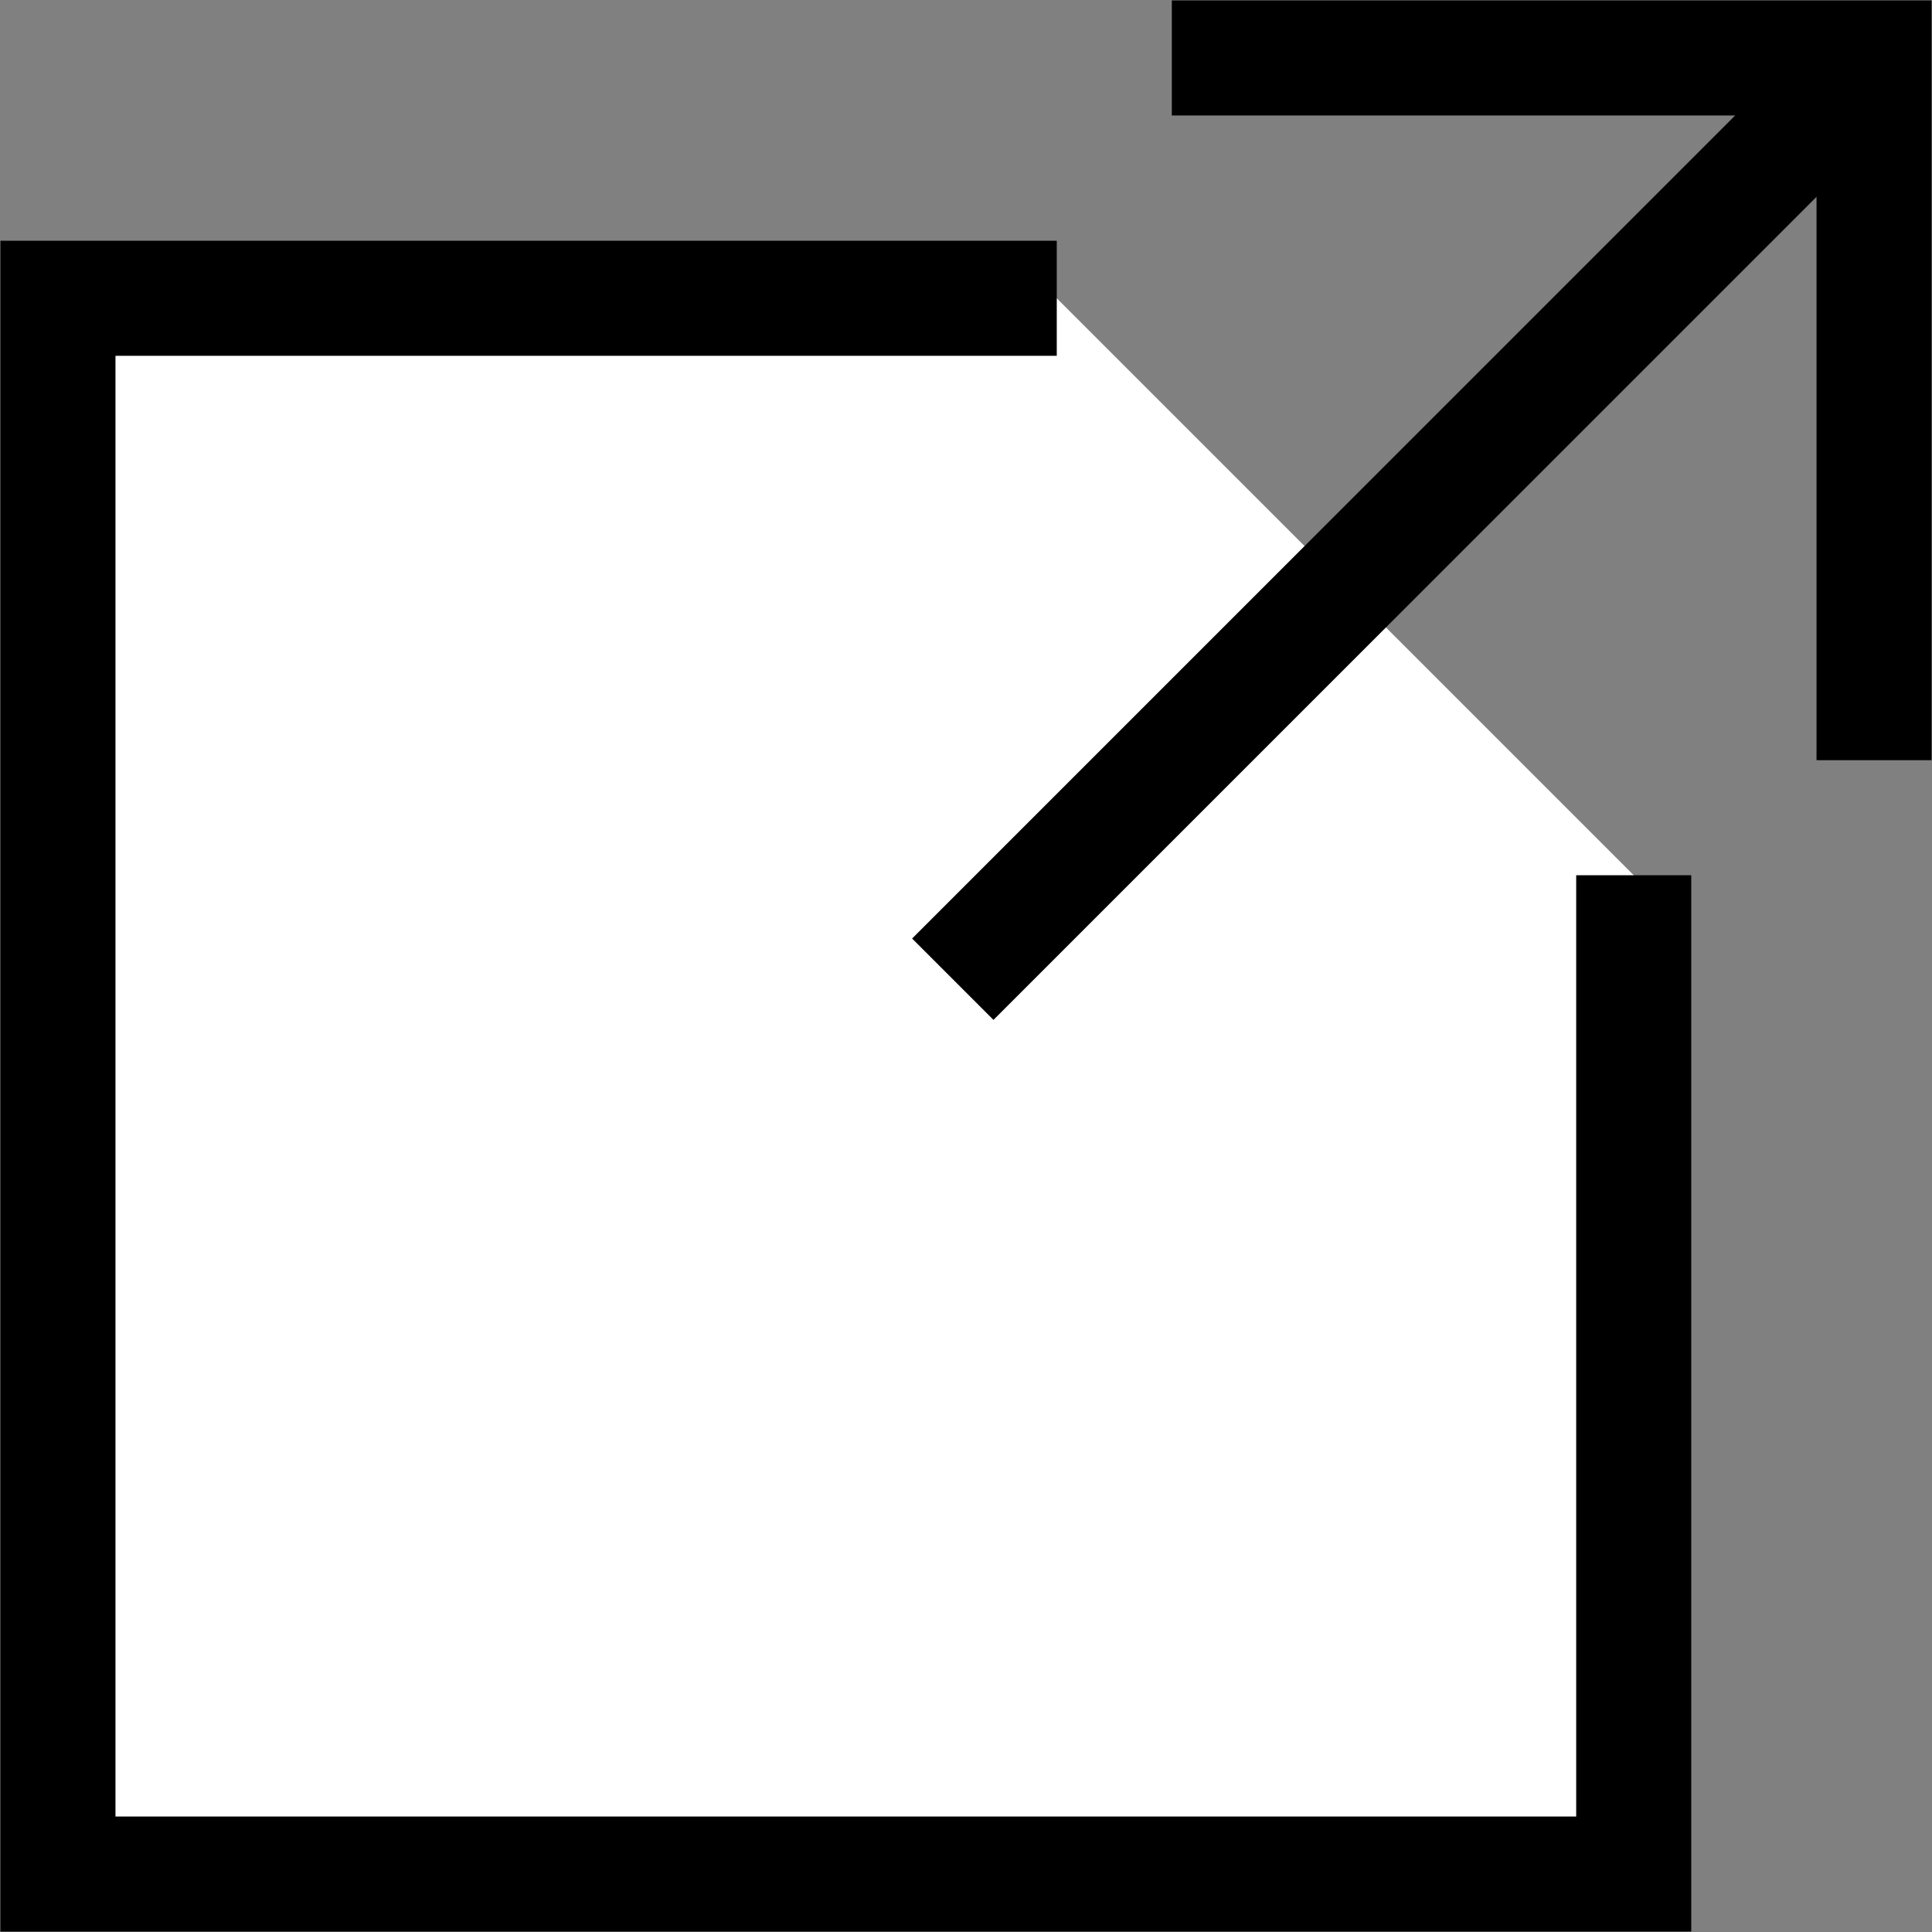 <?xml version="1.0" encoding="UTF-8"?>
<svg id="_レイヤー_2" data-name="レイヤー_2" xmlns="http://www.w3.org/2000/svg" viewBox="0 0 22.67 22.67">
  <rect x="0" y="0" width="22.67" height="22.67" fill="#808080" stroke="none"/>
  <defs>
    <style>
      .cls-1 {
        fill: none;
      }

      .cls-1, .cls-2 {
        stroke: #000;
        stroke-miterlimit: 10;
        stroke-width: 1.35px;
      }

      .cls-2 {
        fill: #fff;
      }
    </style>
  </defs>
  <g id="_レイヤー_1-2" data-name="レイヤー_1">
    <g>
      <polyline class="cls-1" points="13.75 .68 21.99 .68 21.99 8.92"/>
      <polyline class="cls-2" points="19.17 10.27 19.17 21.99 .68 21.99 .68 3.5 12.4 3.5"/>
      <line class="cls-1" x1="21.99" y1=".68" x2="11.18" y2="11.49"/>
    </g>
  </g>
</svg>
